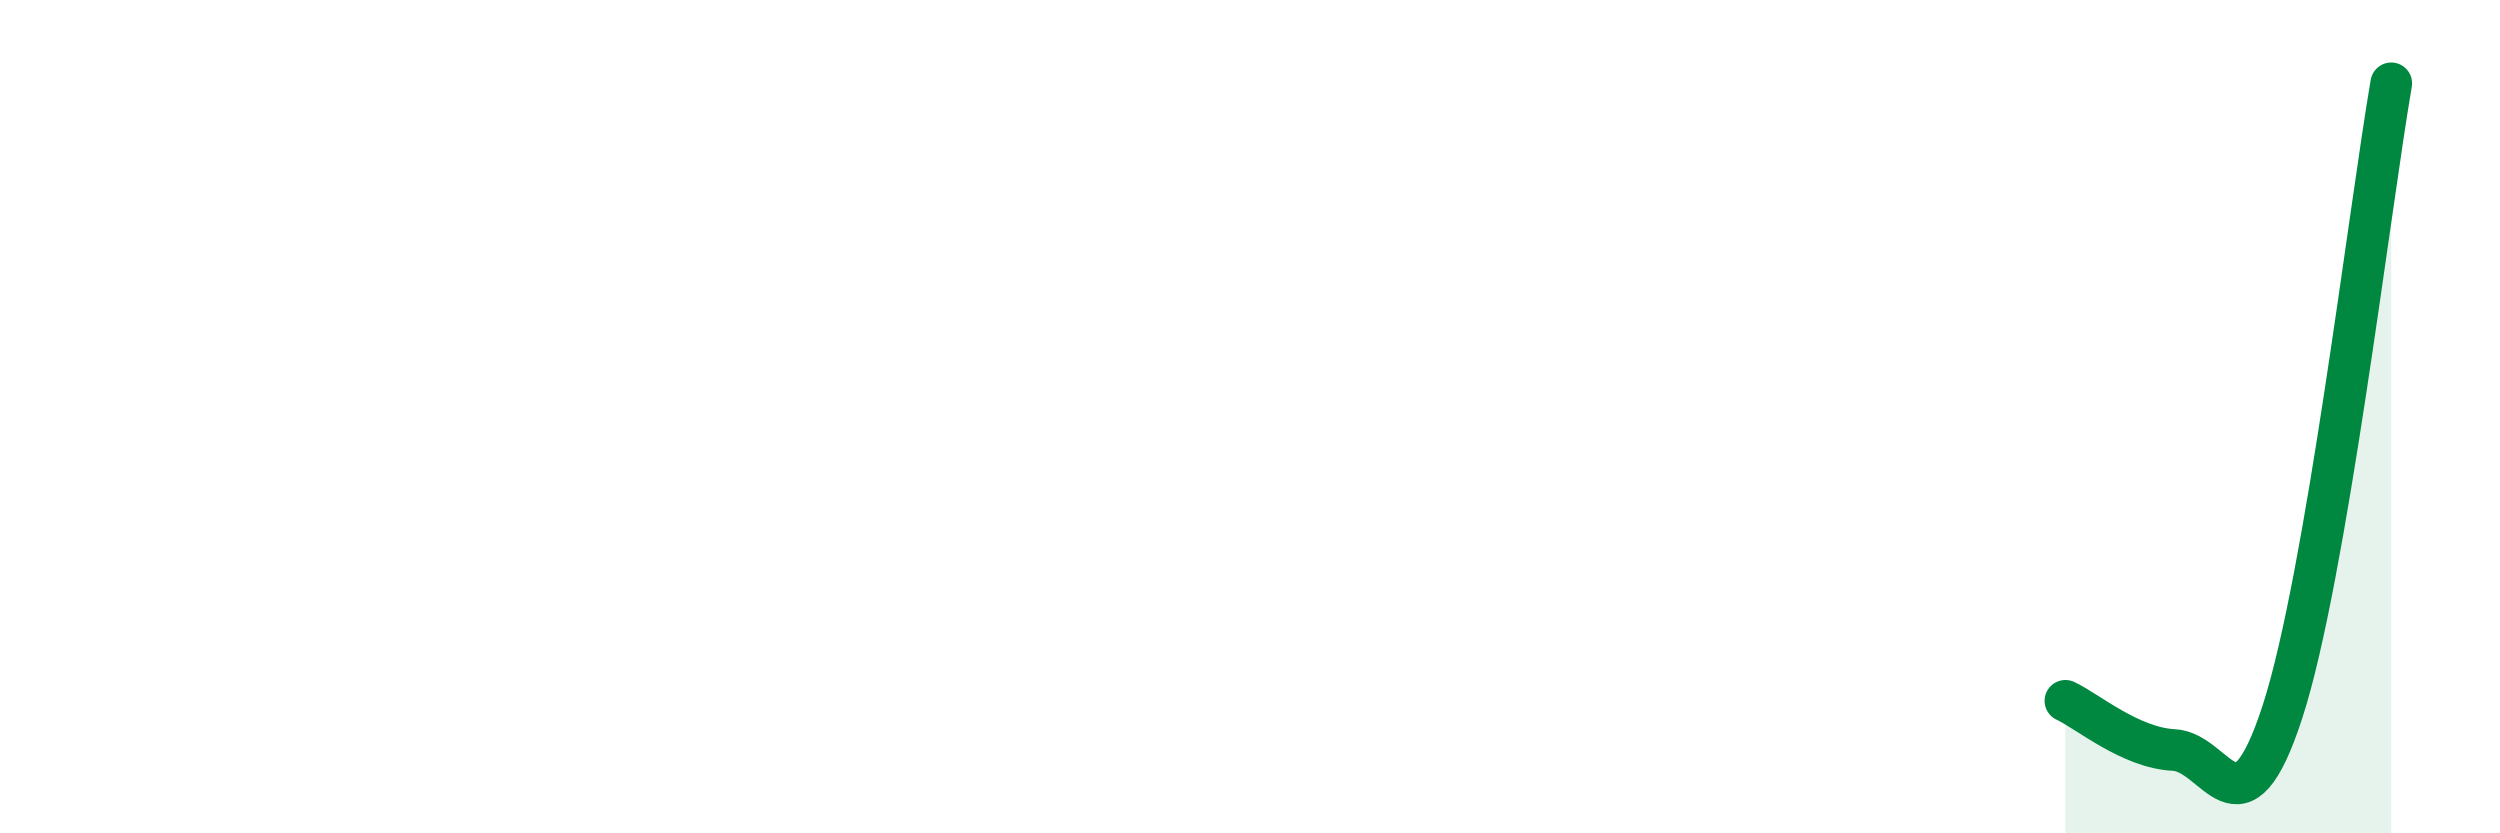 
    <svg width="60" height="20" viewBox="0 0 60 20" xmlns="http://www.w3.org/2000/svg">
      <path
        d="M 49.57,16.82 C 50.09,17.06 51.13,17.95 52.17,18 C 53.21,18.05 53.74,20.28 54.78,17.08 C 55.82,13.88 56.87,5.02 57.39,2L57.39 20L49.57 20Z"
        fill="#008740"
        opacity="0.1"
        stroke-linecap="round"
        stroke-linejoin="round"
      />
      <path
        d="M 49.57,16.82 C 50.09,17.06 51.13,17.95 52.17,18 C 53.21,18.05 53.74,20.28 54.78,17.08 C 55.82,13.88 56.87,5.02 57.39,2"
        stroke="#008740"
        stroke-width="1"
        fill="none"
        stroke-linecap="round"
        stroke-linejoin="round"
      />
    </svg>
  